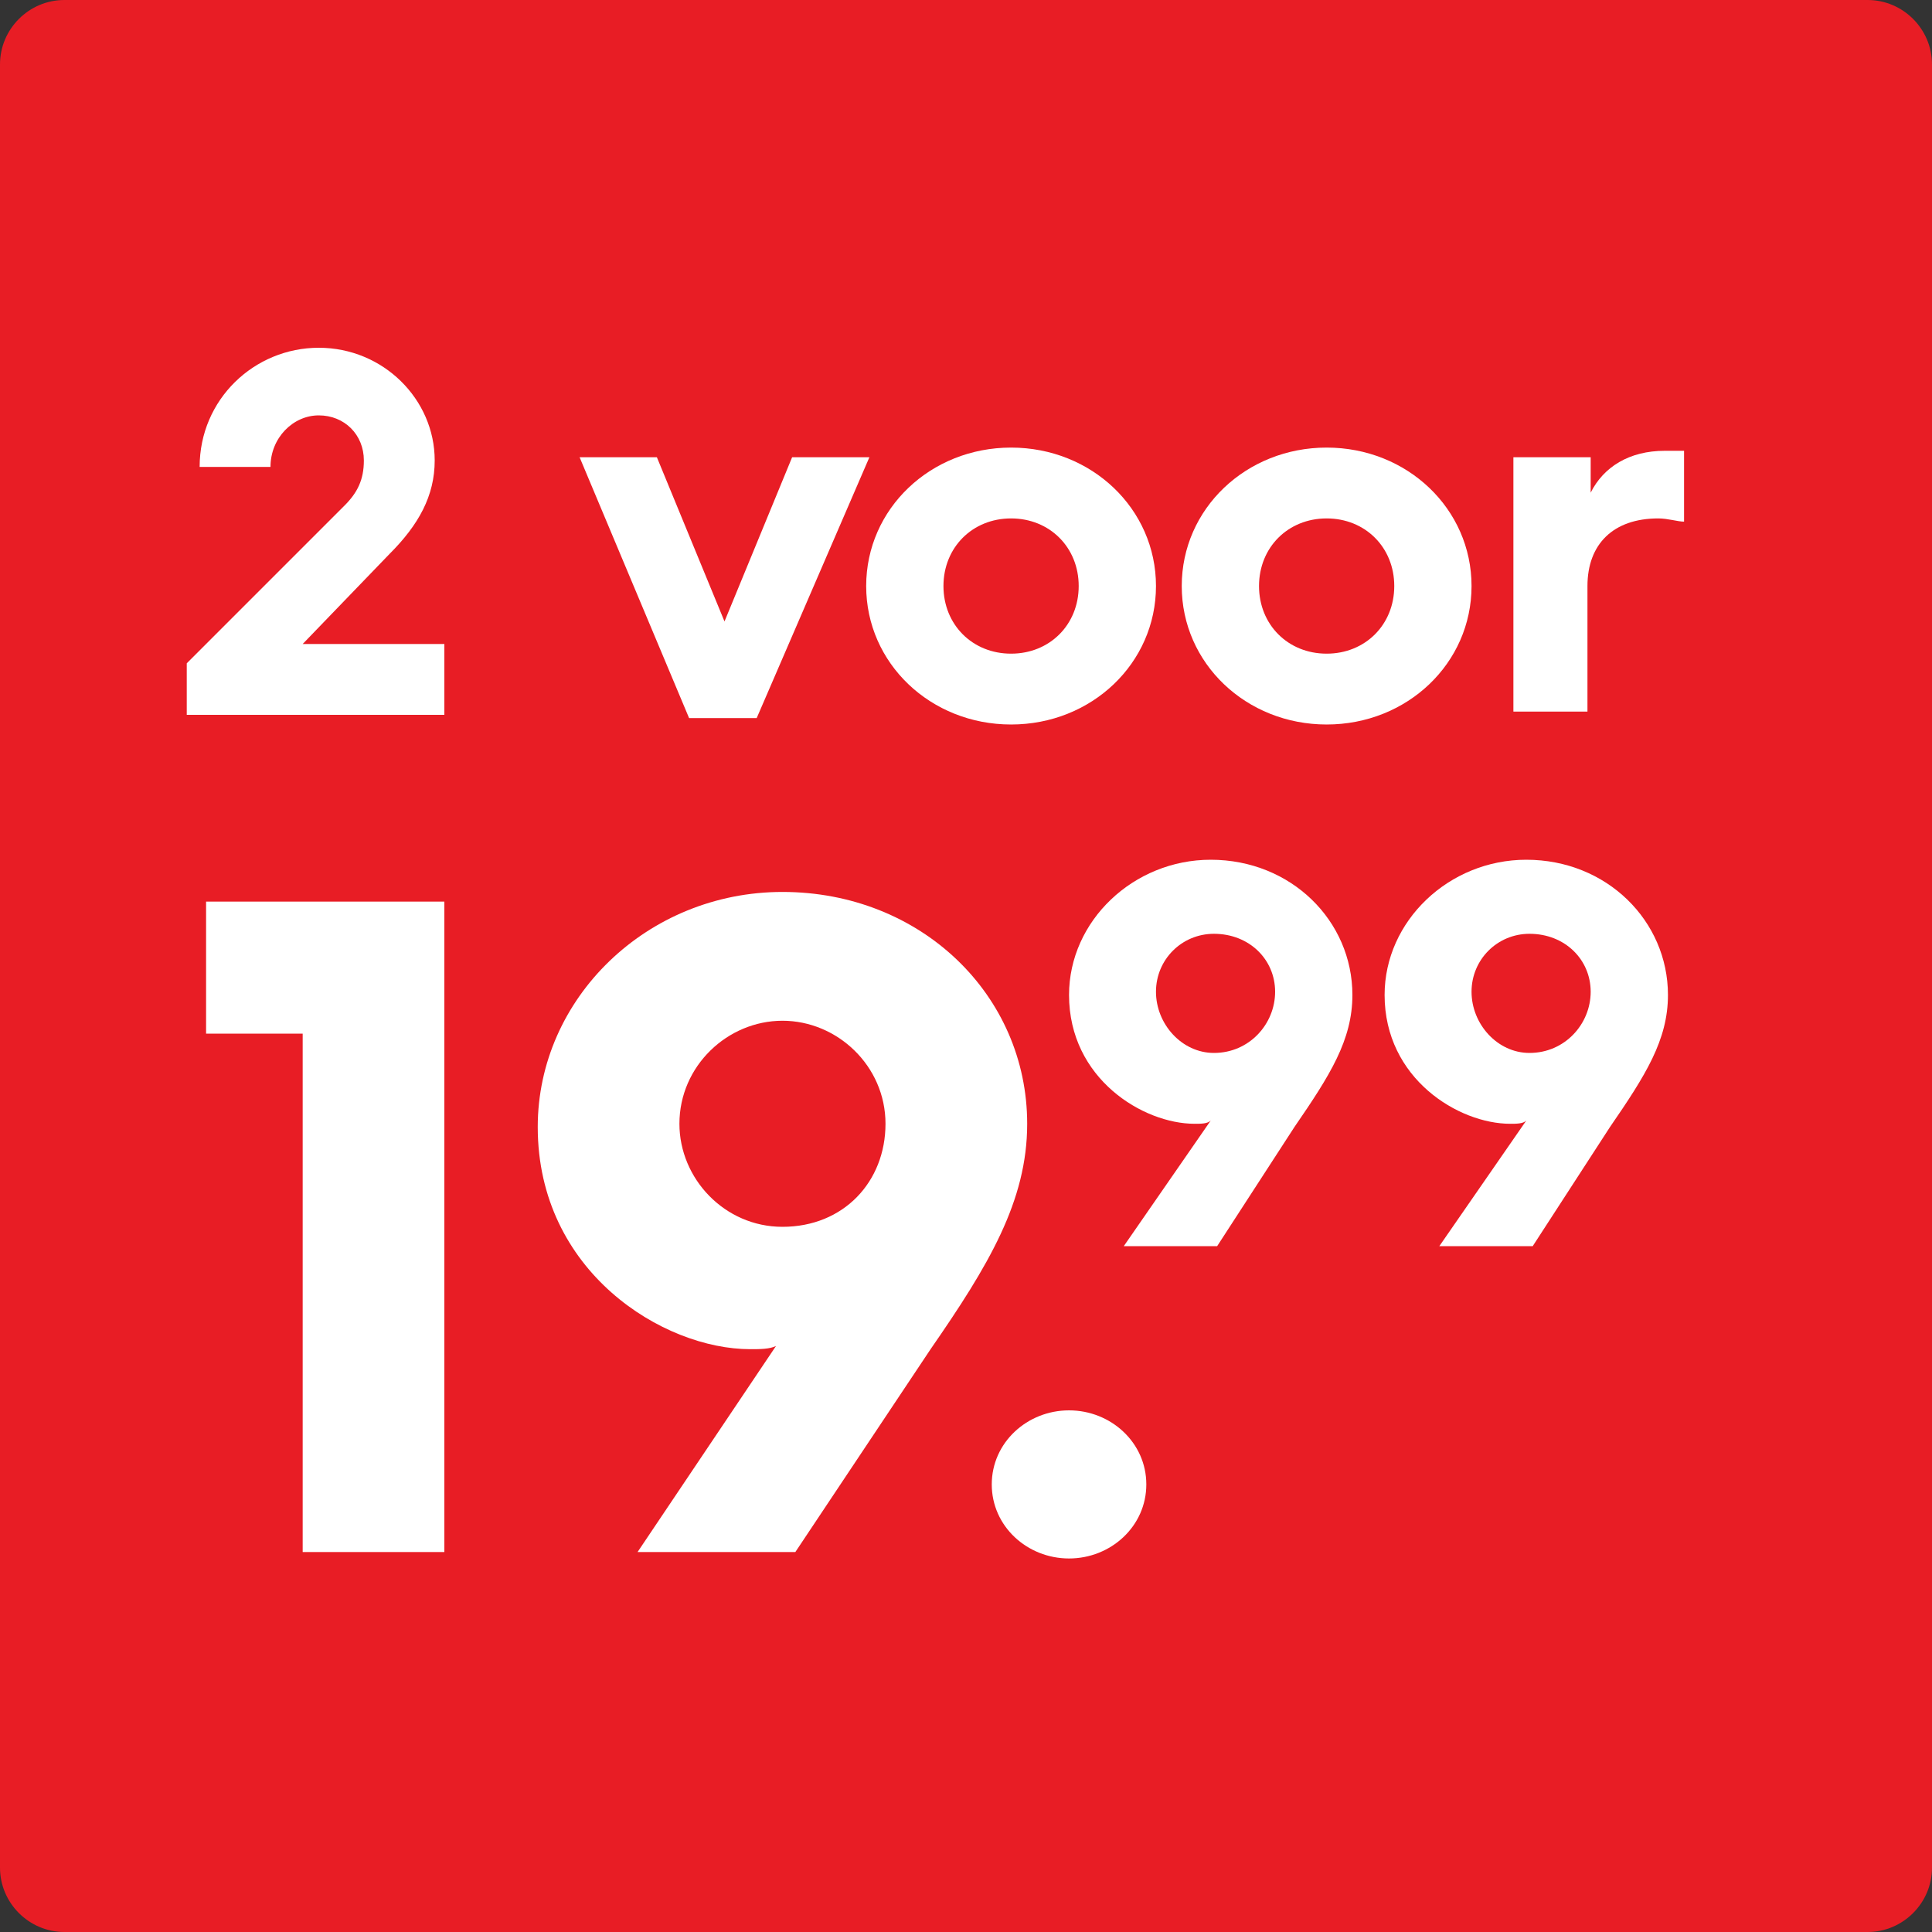 <?xml version="1.0" encoding="utf-8"?>
<!-- Generator: Adobe Illustrator 28.1.0, SVG Export Plug-In . SVG Version: 6.00 Build 0)  -->
<svg version="1.1" id="Layer_1" xmlns="http://www.w3.org/2000/svg" xmlns:xlink="http://www.w3.org/1999/xlink" x="0px" y="0px"
	 width="60px" height="60px" viewBox="0 0 60 60" style="enable-background:new 0 0 60 60;" xml:space="preserve">
<rect x="0" y="0" width="60" height="60" fill="#333333" stroke="none"/>
<style type="text/css">
	.st0{fill:#E81D25;}
	.st1{fill:none;}
	.st2{fill:#FFFFFF;}
	.st3{fill:none;stroke:#FFFFFF;stroke-width:0.5;stroke-miterlimit:10;}
</style>
<g>
	<rect x="-74.5" y="11.1" class="st1" width="79.8" height="37.9"/>
</g>
<g>
	<path class="st0" d="M58,60H2c-1.1,0-2-0.9-2-2V2c0-1.1,0.9-2,2-2h56c1.1,0,2,0.9,2,2v56C60,59.1,59.1,60,58,60z"/>
</g>
<g>
	<rect x="5.5" y="11.1" class="st1" width="73.9" height="37.9"/>
	<path class="st2" d="M5.8,20.6l4.9-4.9c0.4-0.4,0.6-0.8,0.6-1.4c0-0.8-0.6-1.4-1.4-1.4c-0.8,0-1.5,0.7-1.5,1.6H6.2
		c0-2.1,1.7-3.7,3.7-3.7c2,0,3.6,1.6,3.6,3.5c0,1.1-0.5,2-1.4,2.9L9.4,20h4.4v2.2h-8V20.6z"/>
	<path class="st2" d="M18,14.2h2.4l2.1,5.1l2.1-5.1H27l-3.5,8.1h-2.1L18,14.2z"/>
	<path class="st2" d="M31.4,13.9c2.5,0,4.5,1.9,4.5,4.3s-2,4.3-4.5,4.3c-2.5,0-4.5-1.9-4.5-4.3S28.9,13.9,31.4,13.9z M31.4,20.3
		c1.2,0,2.1-0.9,2.1-2.1c0-1.2-0.9-2.1-2.1-2.1c-1.2,0-2.1,0.9-2.1,2.1C29.3,19.4,30.2,20.3,31.4,20.3z"/>
	<path class="st2" d="M41.2,13.9c2.5,0,4.5,1.9,4.5,4.3s-2,4.3-4.5,4.3c-2.5,0-4.5-1.9-4.5-4.3S38.7,13.9,41.2,13.9z M41.2,20.3
		c1.2,0,2.1-0.9,2.1-2.1c0-1.2-0.9-2.1-2.1-2.1c-1.2,0-2.1,0.9-2.1,2.1C39.1,19.4,40,20.3,41.2,20.3z"/>
	<path class="st2" d="M47,14.2h2.4v1.1c0.4-0.8,1.2-1.3,2.3-1.3c0.2,0,0.5,0,0.6,0v2.2c-0.2,0-0.5-0.1-0.8-0.1
		c-1.4,0-2.2,0.8-2.2,2.1v3.9H47V14.2z"/>
	<path class="st2" d="M9.4,32.1h-3V28h7.4v20.2H9.4V32.1z"/>
	<path class="st2" d="M24.1,41.8c-0.2,0.1-0.5,0.1-0.8,0.1c-2.7,0-6.6-2.4-6.6-6.9c0-4,3.4-7.3,7.6-7.3c4.3,0,7.6,3.2,7.6,7.2
		c0,2.4-1.2,4.4-3,7l-4.2,6.3h-4.9L24.1,41.8z M27.5,34.9c0-1.8-1.5-3.2-3.2-3.2s-3.2,1.4-3.2,3.2c0,1.7,1.4,3.2,3.2,3.2
		C26.2,38.1,27.5,36.7,27.5,34.9z"/>
	<path class="st2" d="M33.2,43.8c1.3,0,2.4,1,2.4,2.3c0,1.3-1.1,2.3-2.4,2.3s-2.4-1-2.4-2.3C30.8,44.8,31.9,43.8,33.2,43.8z"/>
	<path class="st2" d="M37.6,34.8c-0.1,0.1-0.3,0.1-0.5,0.1c-1.6,0-3.9-1.4-3.9-4c0-2.3,2-4.2,4.4-4.2c2.5,0,4.4,1.9,4.4,4.2
		c0,1.4-0.7,2.5-1.8,4.1l-2.4,3.7h-2.9L37.6,34.8z M39.6,30.8c0-1-0.8-1.8-1.9-1.8c-1,0-1.8,0.8-1.8,1.8c0,1,0.8,1.9,1.8,1.9
		C38.8,32.7,39.6,31.8,39.6,30.8z"/>
	<path class="st2" d="M47.4,34.8c-0.1,0.1-0.3,0.1-0.5,0.1c-1.6,0-3.9-1.4-3.9-4c0-2.3,2-4.2,4.4-4.2c2.5,0,4.4,1.9,4.4,4.2
		c0,1.4-0.7,2.5-1.8,4.1l-2.4,3.7h-2.9L47.4,34.8z M49.4,30.8c0-1-0.8-1.8-1.9-1.8c-1,0-1.8,0.8-1.8,1.8c0,1,0.8,1.9,1.8,1.9
		C48.6,32.7,49.4,31.8,49.4,30.8z"/>
</g>
</svg>
